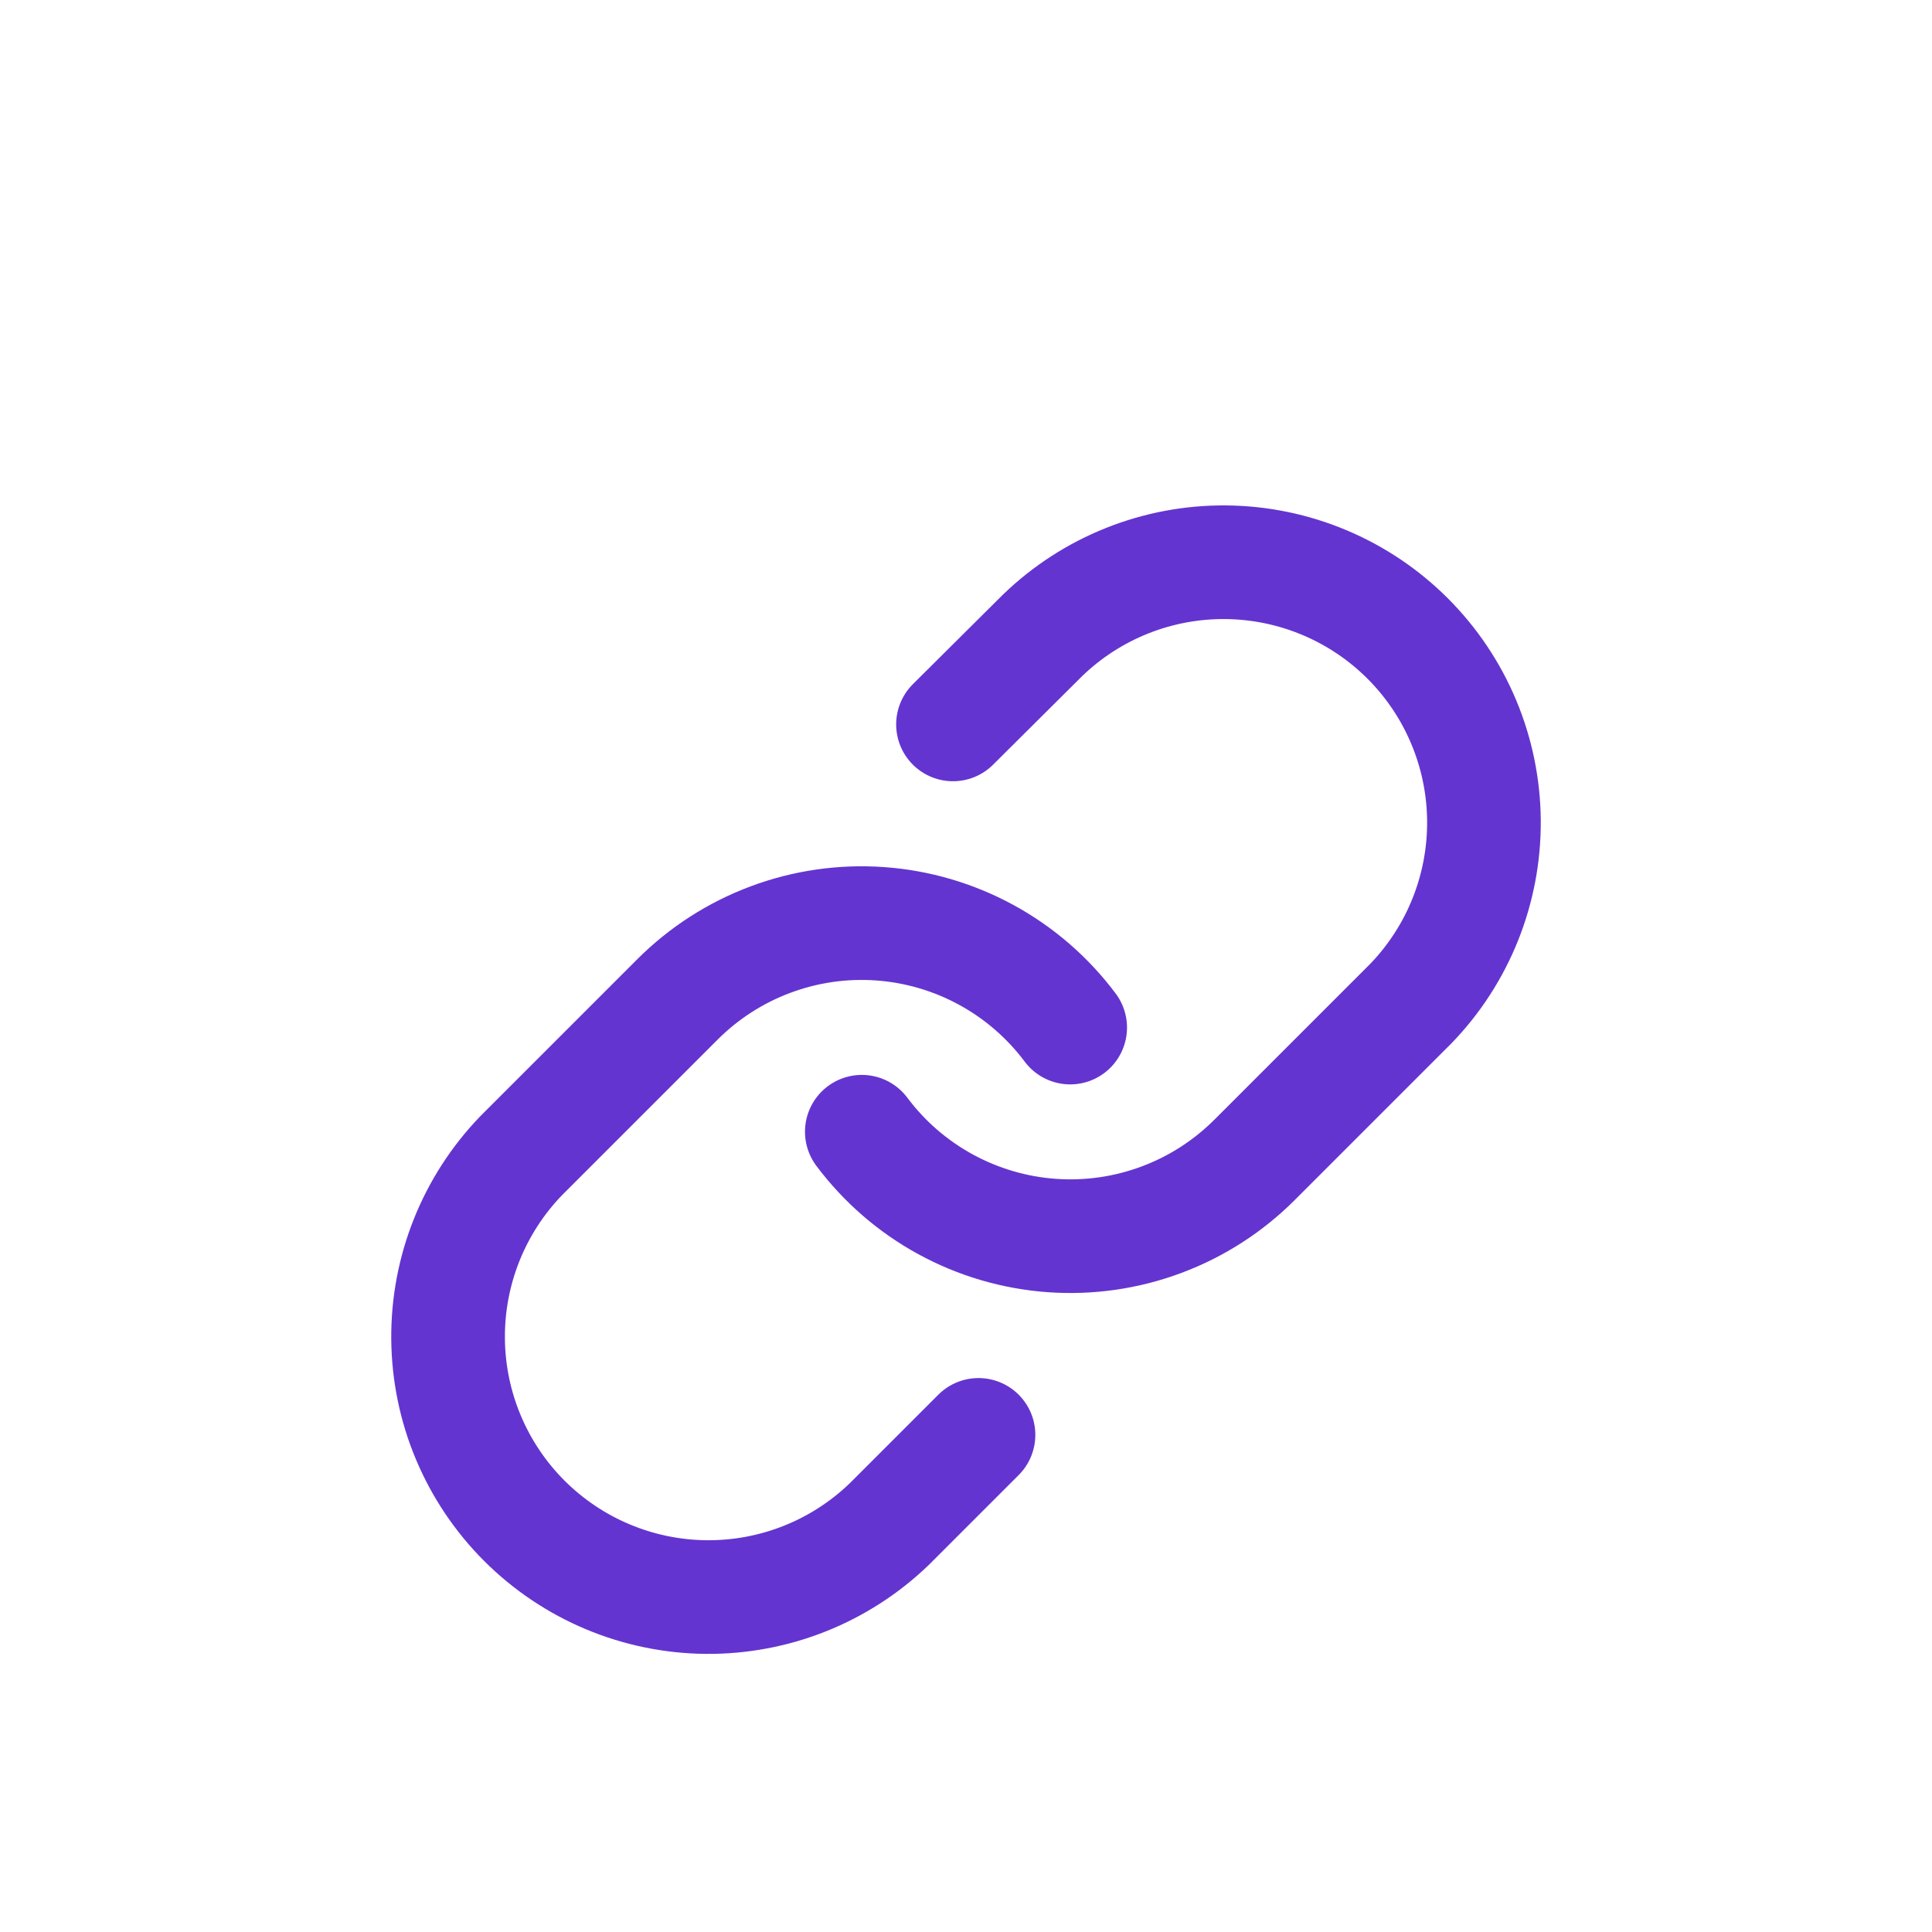 <svg width="68" height="68" viewBox="0 0 68 68" fill="none" xmlns="http://www.w3.org/2000/svg">
<rect width="68" height="68" rx="6.621" fill="white"/>
<g filter="url(#filter0_i_12_697)">
<path d="M30.333 35.833C31.121 36.886 32.125 37.757 33.279 38.387C34.432 39.017 35.708 39.392 37.019 39.486C38.33 39.58 39.646 39.391 40.877 38.931C42.109 38.472 43.227 37.753 44.157 36.823L49.657 31.323C51.327 29.595 52.25 27.279 52.23 24.876C52.209 22.472 51.245 20.173 49.545 18.473C47.845 16.774 45.546 15.81 43.143 15.789C40.739 15.768 38.424 16.692 36.695 18.362L33.542 21.497M37.667 32.167C36.879 31.114 35.875 30.243 34.721 29.613C33.568 28.983 32.292 28.608 30.981 28.514C29.67 28.42 28.354 28.609 27.122 29.069C25.891 29.528 24.773 30.247 23.843 31.177L18.343 36.677C16.674 38.406 15.75 40.721 15.771 43.125C15.791 45.528 16.755 47.827 18.455 49.527C20.155 51.226 22.454 52.19 24.857 52.211C27.261 52.232 29.576 51.308 31.305 49.638L34.44 46.503" stroke="#6434D0" stroke-width="4" stroke-linecap="round" stroke-linejoin="round"/>
</g>
<defs>
<filter id="filter0_i_12_697" x="12" y="12" width="44" height="48" filterUnits="userSpaceOnUse" color-interpolation-filters="sRGB">
<feFlood flood-opacity="0" result="BackgroundImageFix"/>
<feBlend mode="normal" in="SourceGraphic" in2="BackgroundImageFix" result="shape"/>
<feColorMatrix in="SourceAlpha" type="matrix" values="0 0 0 0 0 0 0 0 0 0 0 0 0 0 0 0 0 0 127 0" result="hardAlpha"/>
<feOffset dy="4"/>
<feGaussianBlur stdDeviation="2"/>
<feComposite in2="hardAlpha" operator="arithmetic" k2="-1" k3="1"/>
<feColorMatrix type="matrix" values="0 0 0 0 0 0 0 0 0 0 0 0 0 0 0 0 0 0 0.25 0"/>
<feBlend mode="normal" in2="shape" result="effect1_innerShadow_12_697"/>
</filter>
</defs>
</svg>
